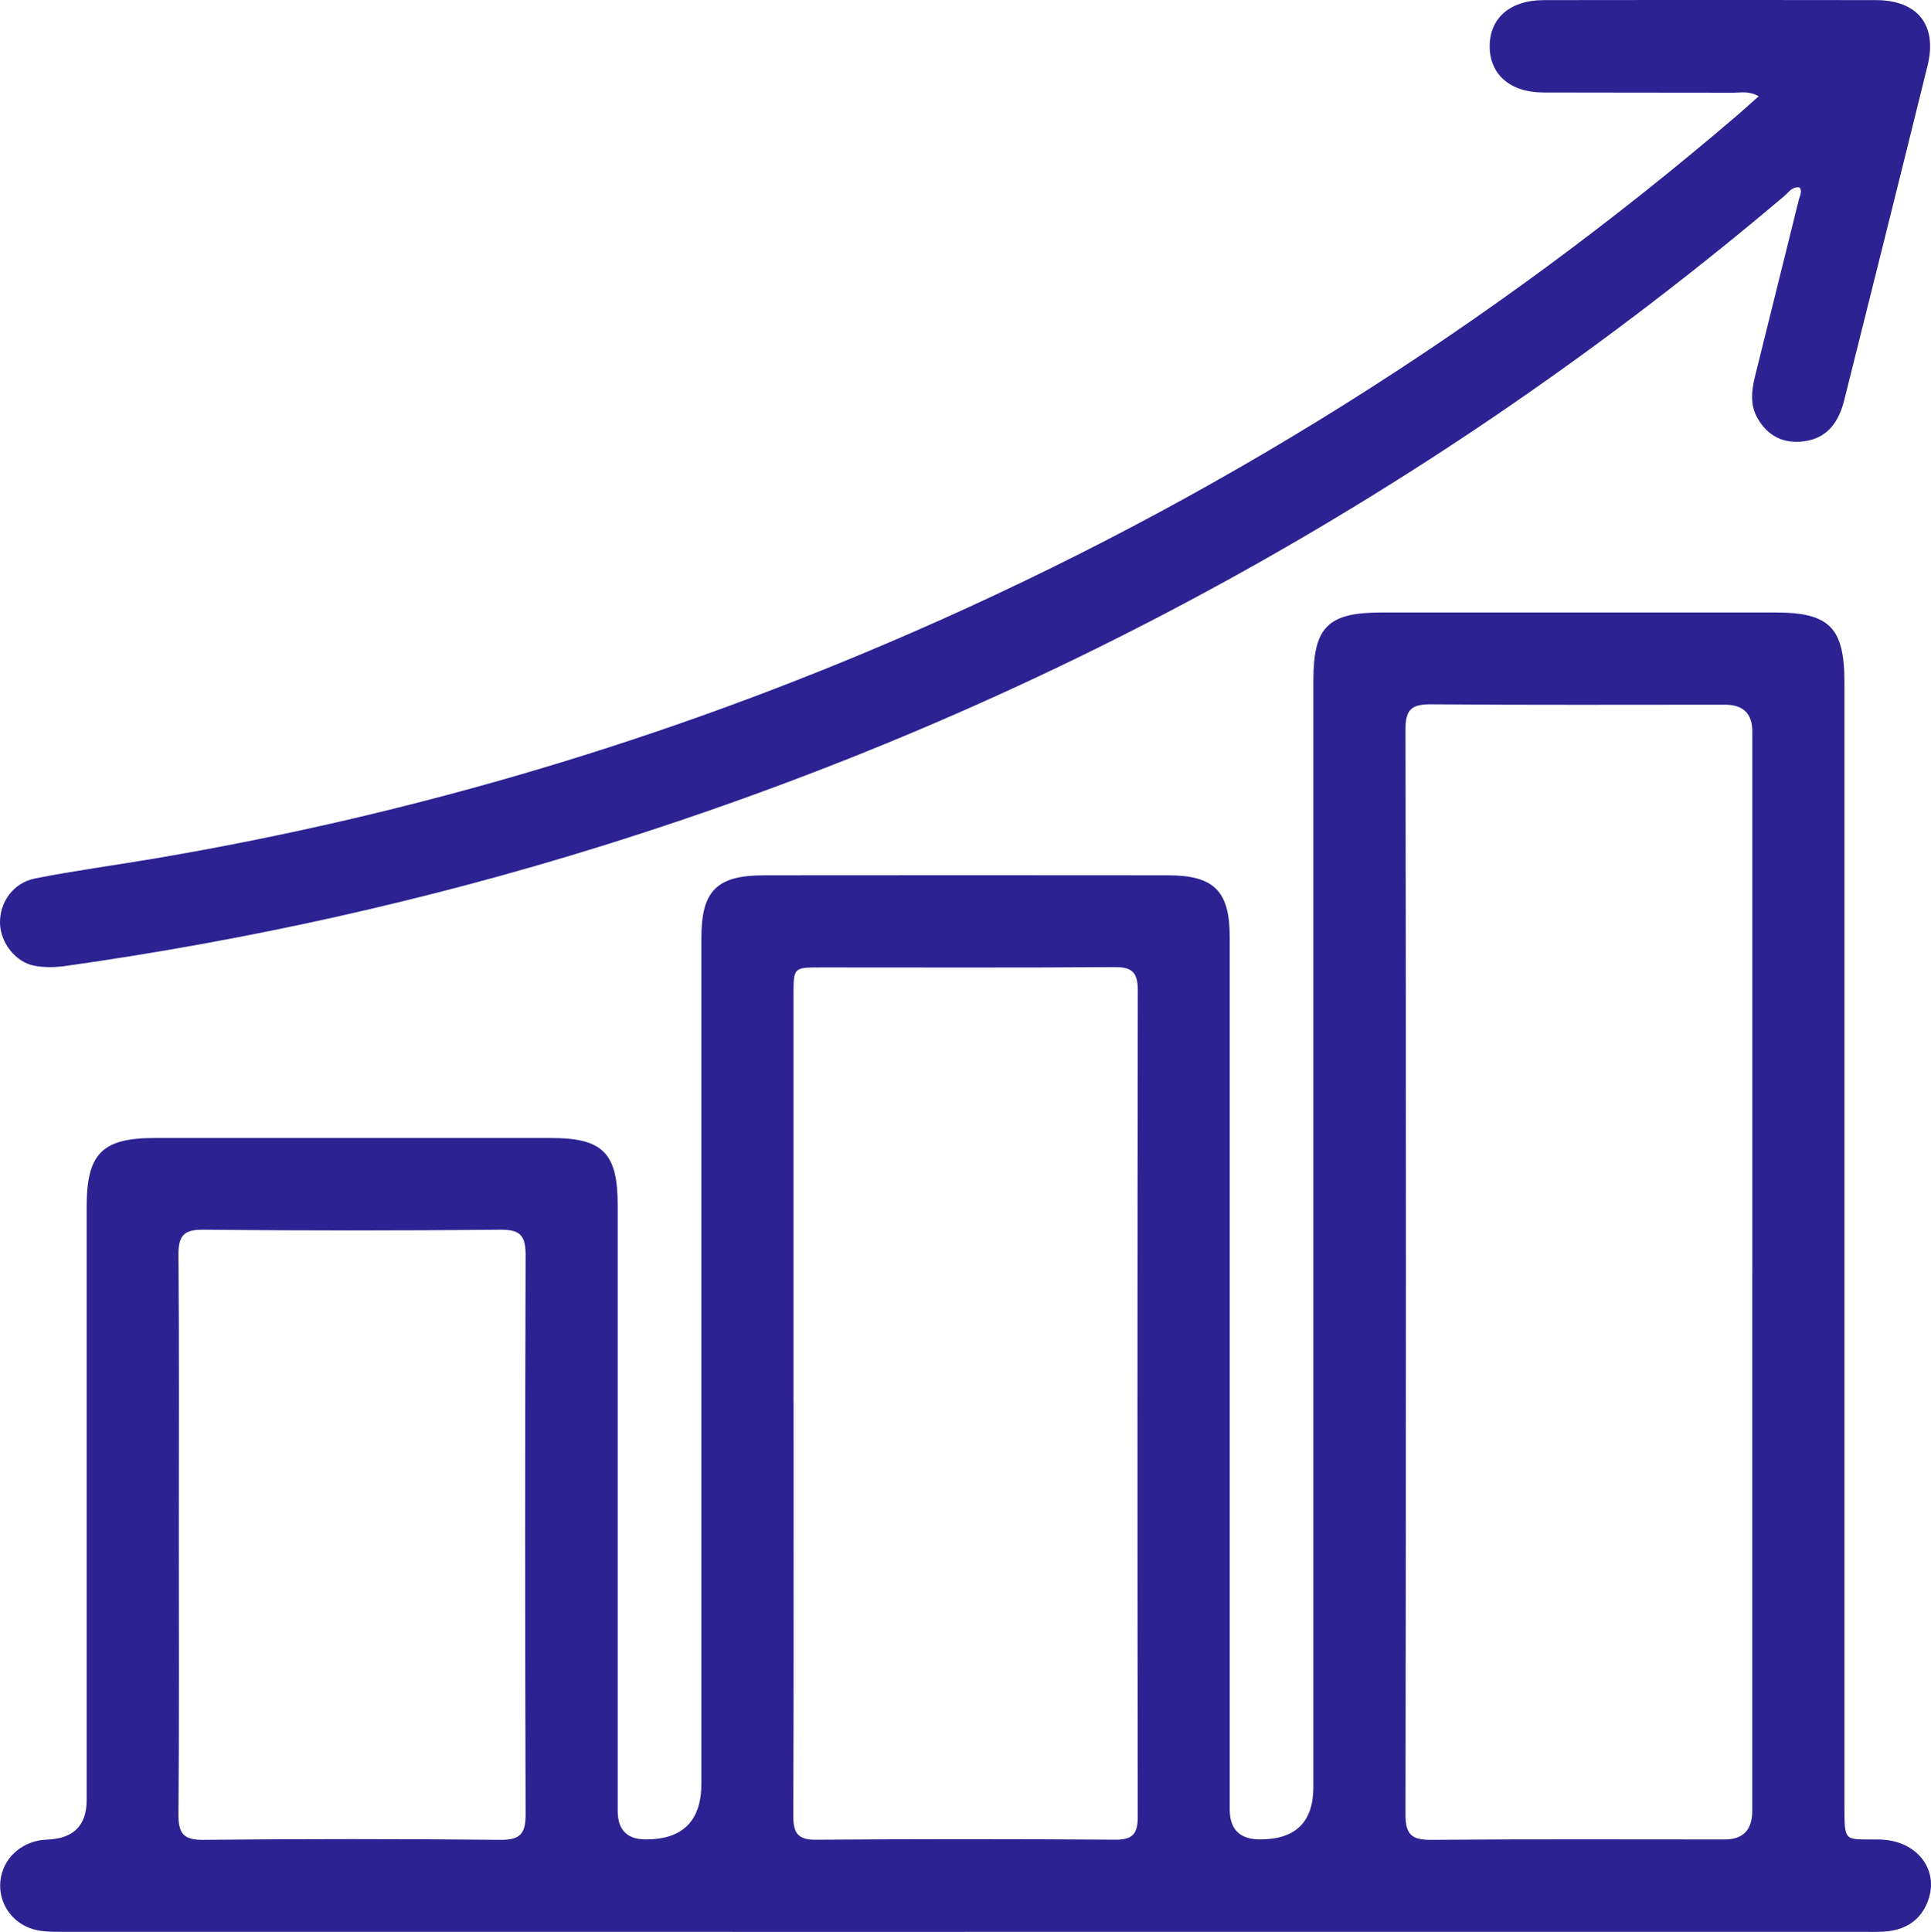 <?xml version="1.0" encoding="UTF-8"?> <svg xmlns="http://www.w3.org/2000/svg" id="Layer_2" data-name="Layer 2" viewBox="0 0 352.1 352.23"><defs><style> .cls-1 { fill: #2c2292; } </style></defs><g id="Layer_1-2" data-name="Layer 1"><g><path class="cls-1" d="M175.96,352.22c-54.64,0-109.27,0-163.91-.01-1.74,0-3.52,.05-5.21-.28-4.09-.81-6.86-4.29-6.81-8.24,.05-3.97,2.89-7.29,6.99-8.12,.61-.12,1.24-.15,1.86-.19q6.92-.38,6.92-7.18c0-36.05,0-72.1,0-108.15,0-9.73,2.8-12.56,12.41-12.57,24.07,0,48.15,0,72.22,0,9.51,0,12.2,2.72,12.2,12.27,0,36.8,0,73.6,0,110.4q0,5.19,5.08,5.21,10.18,.03,10.18-10.18c0-51.39,0-102.79,0-154.18,0-8.58,2.79-11.41,11.42-11.41,24.57-.02,49.15-.03,73.72,0,8.37,.01,11.2,2.9,11.2,11.26,0,53.01,0,106.03,0,159.04q0,5.47,5.53,5.47,9.72,.01,9.72-9.54c0-67.24,0-134.47,0-201.71,0-9.79,2.63-12.44,12.41-12.44,23.95,0,47.9,0,71.85,0,9.86,0,12.58,2.76,12.58,12.77,0,68.11,0,136.22,0,204.32,0,7.44-.16,6.51,6.36,6.62,7.09,.12,11.24,5.86,8.64,11.75-1.34,3.02-3.79,4.57-6.97,4.96-1.6,.2-3.24,.12-4.86,.12-54.51,0-109.02,0-163.53,0Zm143.56-120.1c0-32.92,0-65.84,0-98.77q0-4.87-4.98-4.87c-17.83,0-35.67,.08-53.5-.07-3.45-.03-4.77,.76-4.76,4.52,.11,65.97,.1,131.94,0,197.91,0,3.67,1.17,4.63,4.7,4.6,17.83-.15,35.67-.07,53.5-.07q5.03,0,5.03-5.22c0-32.67,0-65.35,0-98.02Zm-174.82,23.31c0,25.19,.04,50.38-.05,75.56-.01,3.09,.7,4.46,4.14,4.43,18.2-.14,36.41-.13,54.61-.01,3.14,.02,4.06-1.09,4.06-4.13-.07-50.25-.07-100.5,.01-150.75,0-3.34-1.12-4.24-4.34-4.21-17.83,.13-35.66,.06-53.49,.06-4.93,0-4.95,.01-4.95,4.98,0,24.69,0,49.38,0,74.07Zm-112.09,24.38c0,16.96,.08,33.91-.07,50.87-.03,3.45,.76,4.8,4.52,4.76,18.08-.18,36.16-.18,54.23,0,3.73,.04,4.56-1.29,4.55-4.76-.11-33.91-.11-67.82,0-101.74,.01-3.47-.8-4.78-4.54-4.74-18.08,.18-36.16,.18-54.23,0-3.75-.04-4.56,1.26-4.53,4.73,.15,16.95,.07,33.91,.07,50.87Z"></path><path class="cls-1" d="M320.68,17.55c-1.82-1.01-3.21-.65-4.54-.65-11.6-.03-23.2,0-34.79-.04-6.02-.02-9.75-3.34-9.72-8.48,.03-5.11,3.76-8.35,9.83-8.36,20.2-.03,40.41-.04,60.61,0,7.63,.02,11.22,4.58,9.4,11.96-5.01,20.33-10.1,40.63-15.18,60.94-.97,3.88-2.95,6.93-7.29,7.53-3.71,.51-6.61-.89-8.5-4.15-1.41-2.43-1.14-5.04-.5-7.63,2.67-10.76,5.35-21.53,8.01-32.29,.17-.7,.66-1.38,.16-2.19-1.31-.27-1.97,.82-2.75,1.49-63.84,54.04-135.66,93.57-215.5,118.5-32.06,10.01-64.75,17.25-98,21.94-1.83,.26-3.77,.3-5.58-.03C2.82,175.46,.05,171.83,0,168.26c-.05-3.79,2.42-7.32,6.43-8.11,7.2-1.42,14.49-2.39,21.74-3.62,47.79-8.09,93.89-21.9,138.3-41.28,54.79-23.91,104.89-55.34,150.3-94.23,1.22-1.04,2.4-2.13,3.91-3.47Z"></path></g></g></svg> 